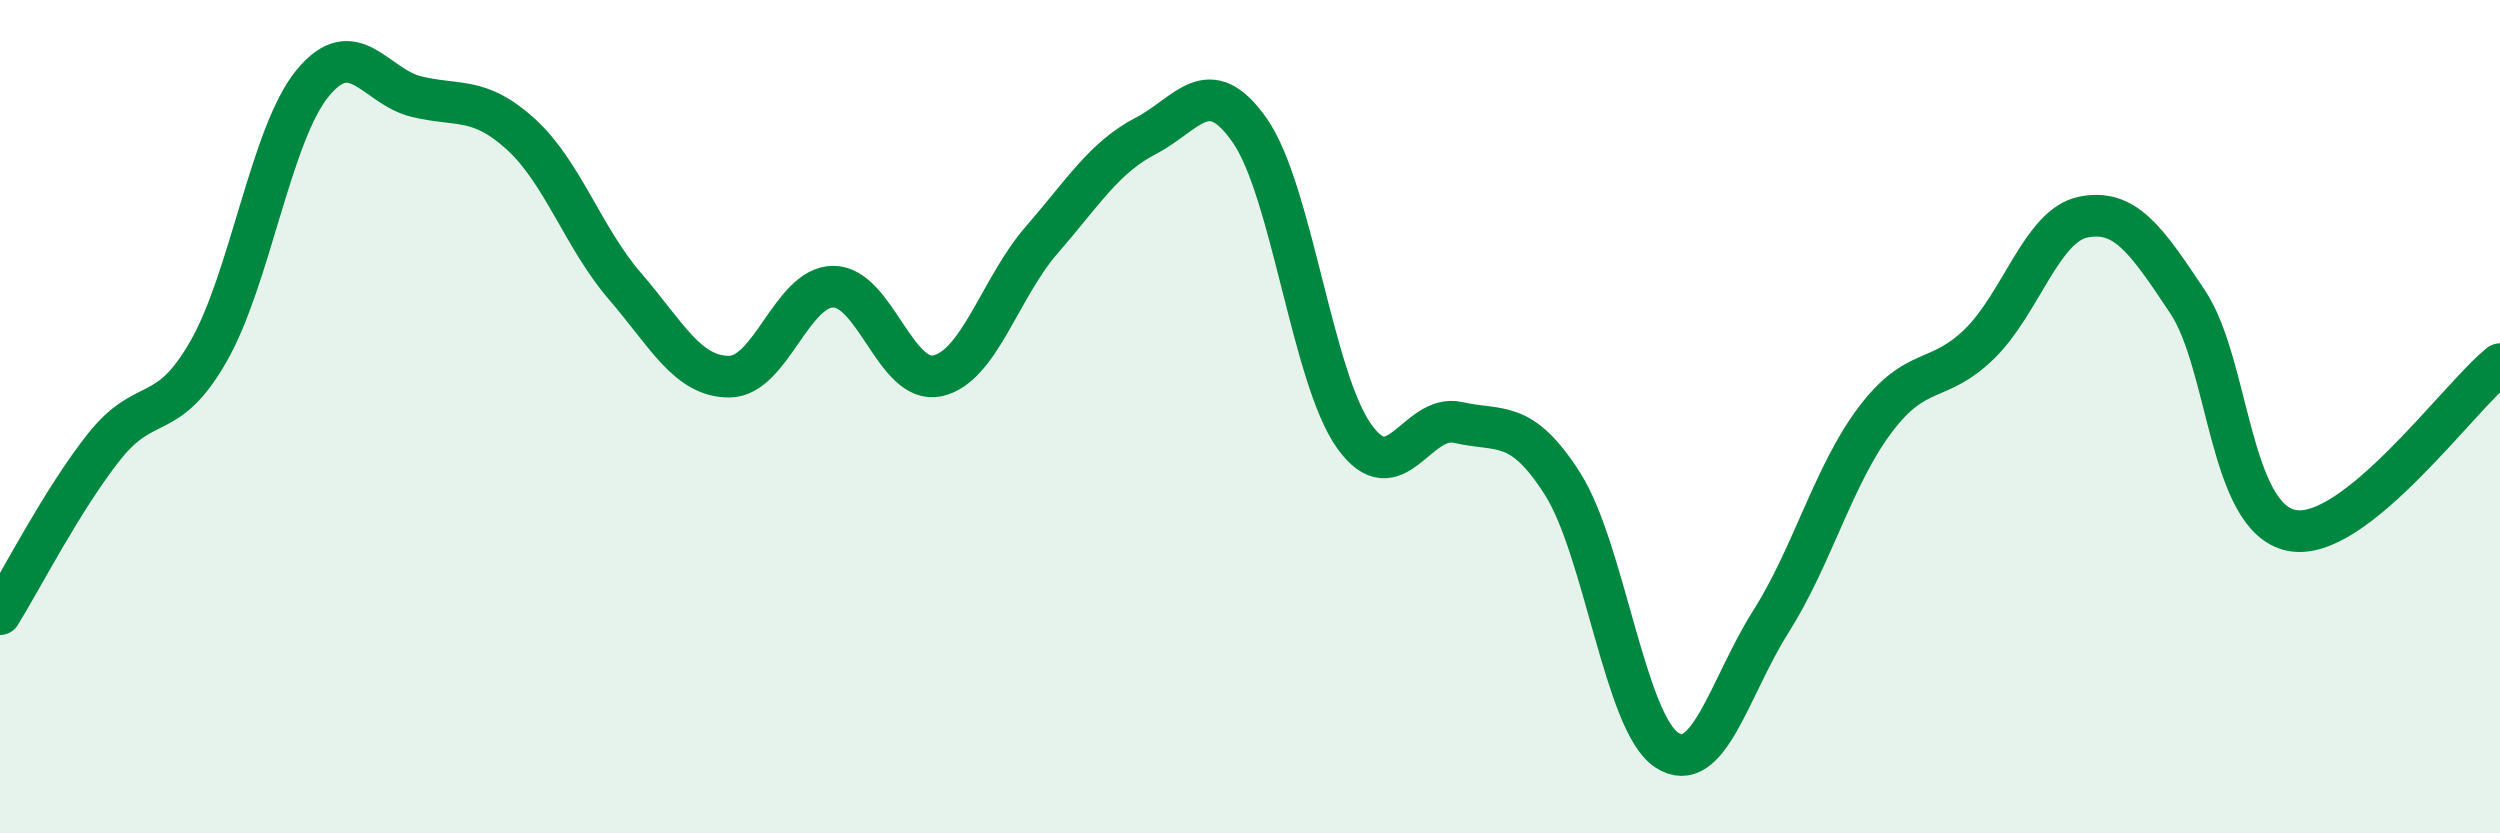 
    <svg width="60" height="20" viewBox="0 0 60 20" xmlns="http://www.w3.org/2000/svg">
      <path
        d="M 0,14.74 C 0.5,13.94 1.5,11.98 2.5,10.72 C 3.5,9.46 4,10.18 5,8.44 C 6,6.7 6.5,3.22 7.5,2 C 8.5,0.78 9,2.08 10,2.32 C 11,2.56 11.5,2.31 12.5,3.22 C 13.5,4.13 14,5.71 15,6.87 C 16,8.03 16.5,9.04 17.5,9.04 C 18.5,9.04 19,6.88 20,6.88 C 21,6.88 21.5,9.24 22.5,9.02 C 23.5,8.8 24,6.91 25,5.76 C 26,4.61 26.5,3.78 27.5,3.26 C 28.5,2.74 29,1.7 30,3.14 C 31,4.58 31.5,9.07 32.5,10.47 C 33.5,11.87 34,9.91 35,10.14 C 36,10.37 36.5,10.04 37.5,11.61 C 38.5,13.18 39,17.34 40,18 C 41,18.66 41.5,16.5 42.5,14.92 C 43.5,13.34 44,11.41 45,10.08 C 46,8.75 46.5,9.23 47.5,8.26 C 48.5,7.29 49,5.41 50,5.21 C 51,5.01 51.5,5.74 52.5,7.24 C 53.5,8.74 53.5,12.43 55,12.73 C 56.5,13.03 59,9.54 60,8.74L60 20L0 20Z"
        fill="#008740"
        opacity="0.1"
        stroke-linecap="round"
        stroke-linejoin="round"
      />
      <path
        d="M 0,14.74 C 0.5,13.94 1.5,11.98 2.5,10.72 C 3.5,9.46 4,10.18 5,8.44 C 6,6.7 6.5,3.22 7.5,2 C 8.5,0.78 9,2.08 10,2.32 C 11,2.56 11.5,2.31 12.5,3.22 C 13.5,4.13 14,5.71 15,6.87 C 16,8.03 16.5,9.04 17.5,9.04 C 18.5,9.04 19,6.88 20,6.88 C 21,6.88 21.5,9.24 22.5,9.02 C 23.5,8.8 24,6.91 25,5.76 C 26,4.61 26.5,3.78 27.5,3.26 C 28.5,2.74 29,1.7 30,3.14 C 31,4.58 31.5,9.07 32.5,10.47 C 33.5,11.87 34,9.91 35,10.14 C 36,10.37 36.5,10.04 37.5,11.61 C 38.5,13.18 39,17.34 40,18 C 41,18.66 41.5,16.5 42.5,14.92 C 43.5,13.34 44,11.41 45,10.08 C 46,8.75 46.5,9.23 47.5,8.26 C 48.5,7.29 49,5.41 50,5.21 C 51,5.01 51.5,5.74 52.5,7.24 C 53.5,8.74 53.5,12.43 55,12.73 C 56.5,13.03 59,9.54 60,8.74"
        stroke="#008740"
        stroke-width="1"
        fill="none"
        stroke-linecap="round"
        stroke-linejoin="round"
      />
    </svg>
  